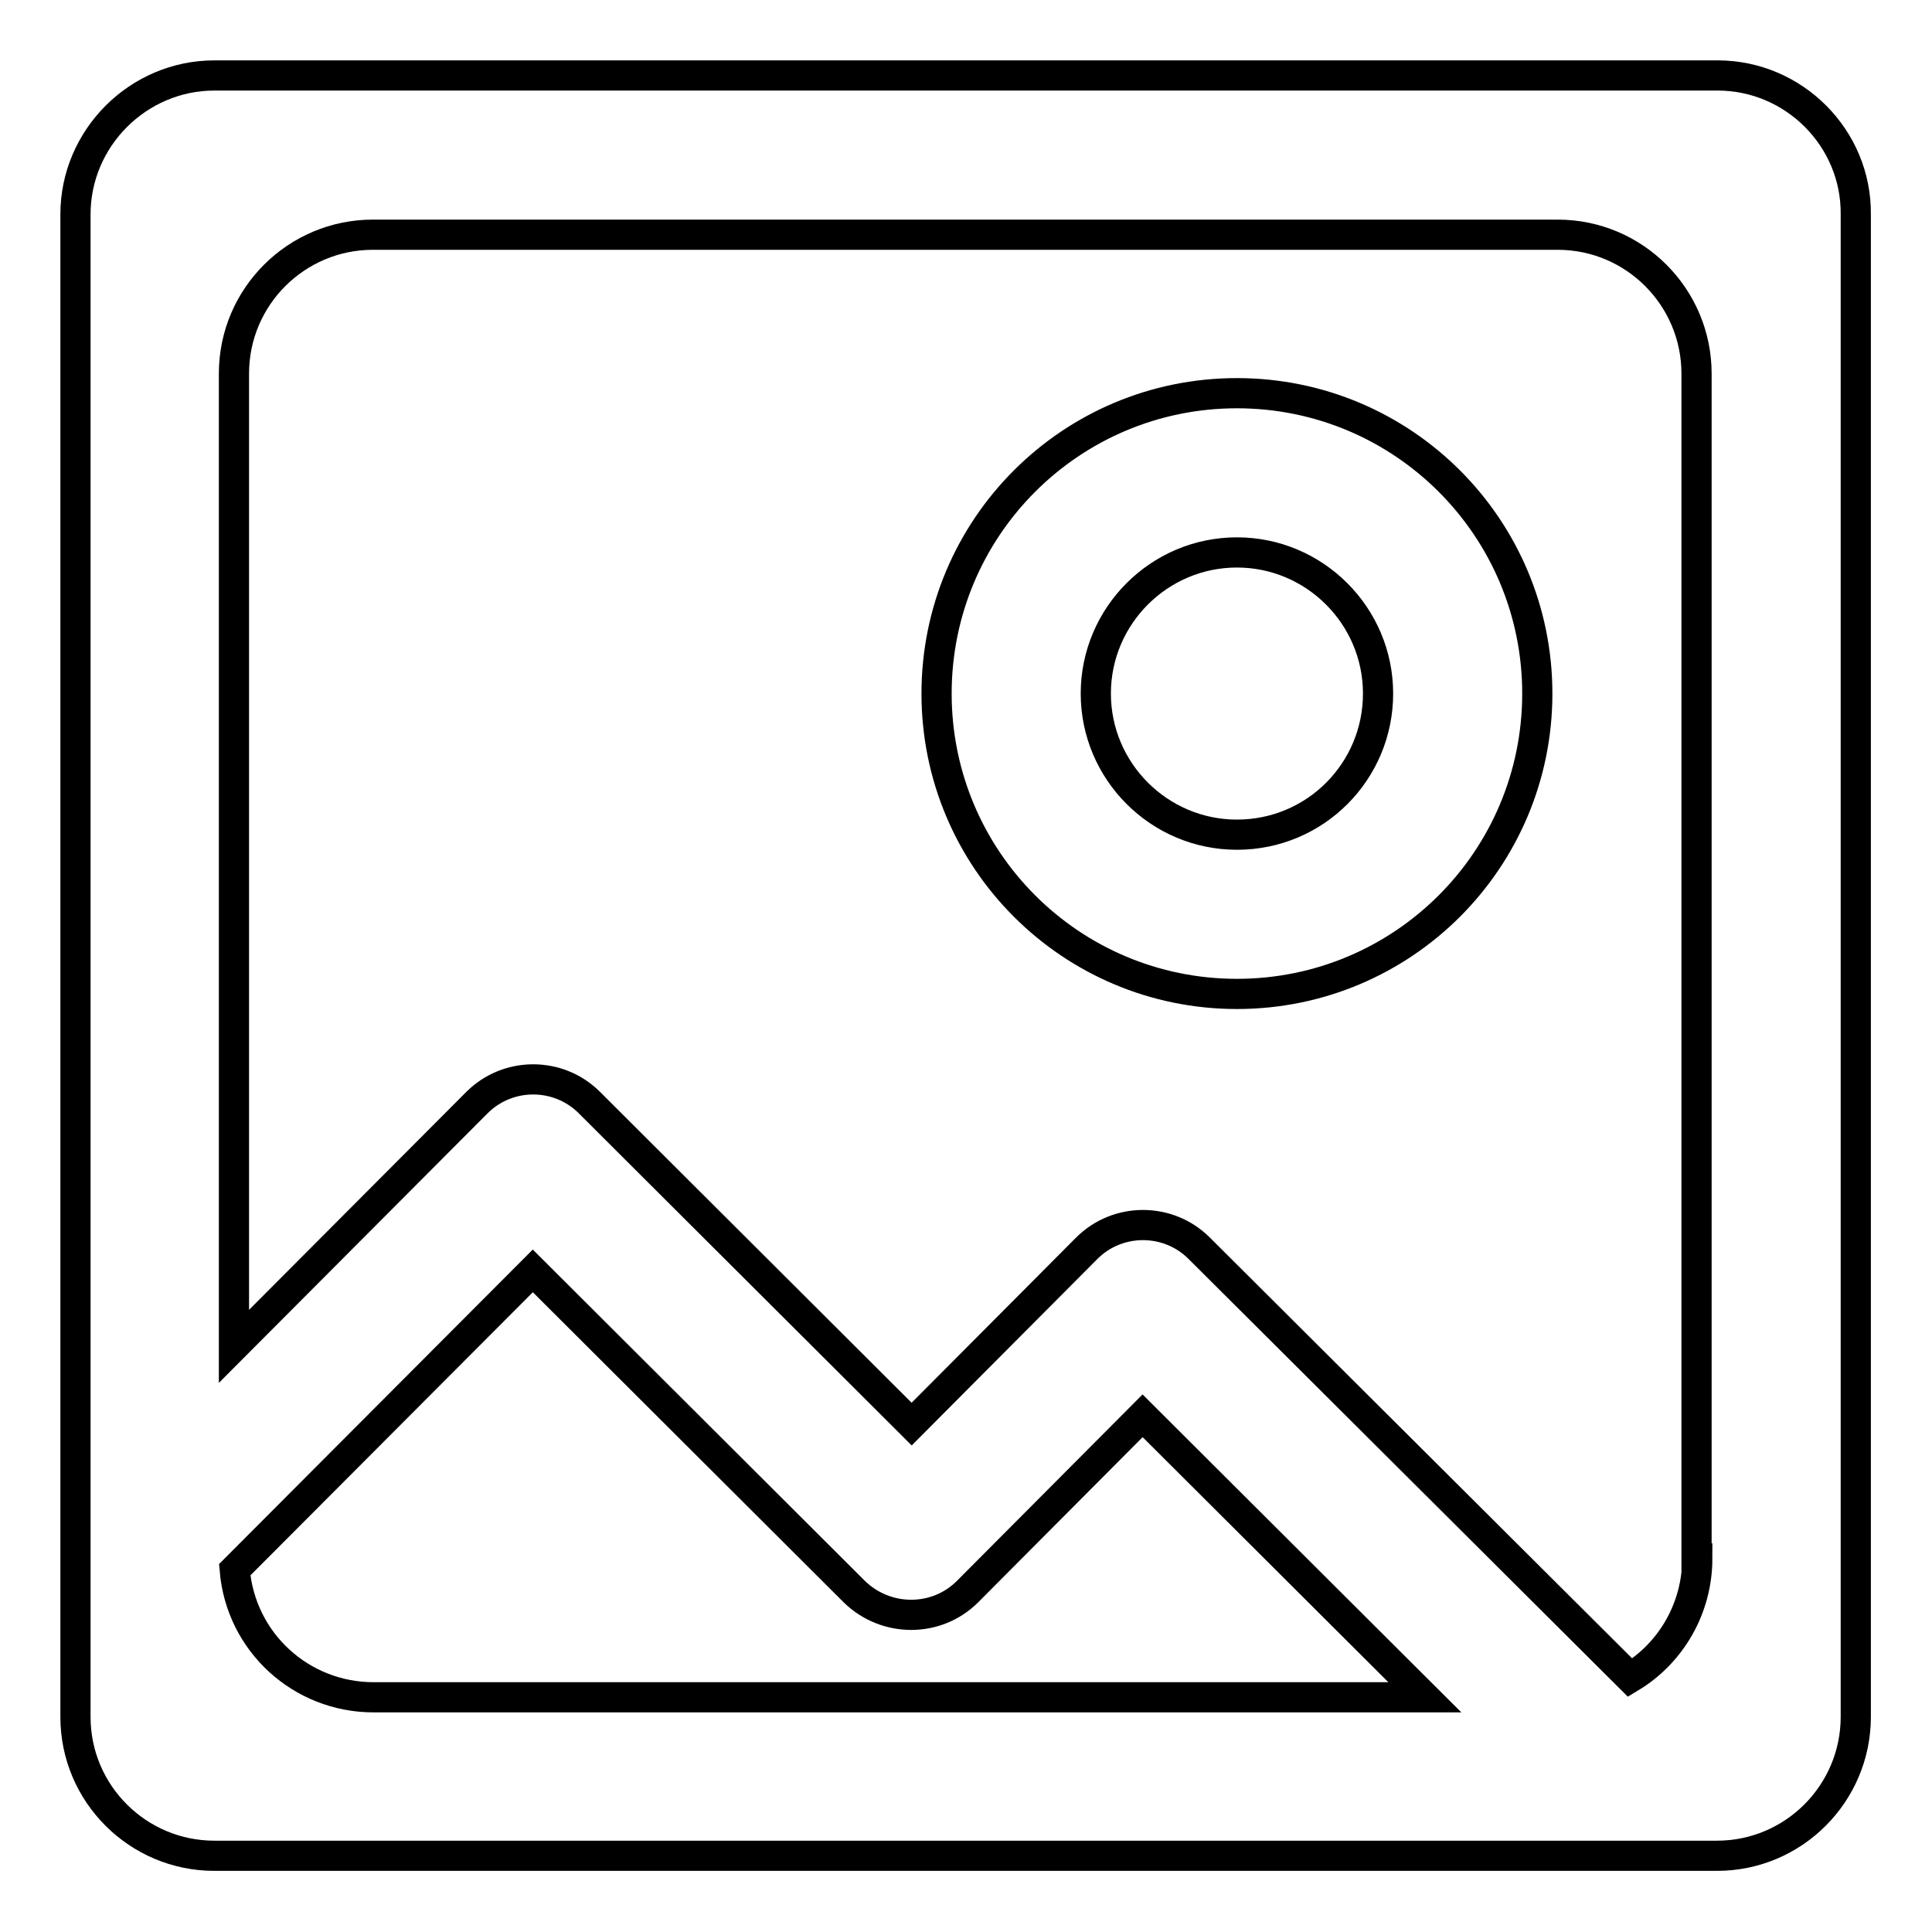 <?xml version="1.0" encoding="utf-8"?>
<!-- Svg Vector Icons : http://www.onlinewebfonts.com/icon -->
<!DOCTYPE svg PUBLIC "-//W3C//DTD SVG 1.1//EN" "http://www.w3.org/Graphics/SVG/1.1/DTD/svg11.dtd">
<svg version="1.1" xmlns="http://www.w3.org/2000/svg" xmlns:xlink="http://www.w3.org/1999/xlink" x="0px" y="0px" viewBox="0 0 256 256" enable-background="new 0 0 256 256" xml:space="preserve">
<g> <path stroke-width="4" fill-opacity="0" stroke="#000000"  d="M227.6,10H28.4C18.3,10,10,18.3,10,28.4l0,0v199.1c0,10.2,8.3,18.4,18.4,18.4l0,0h199.1 c10.2,0,18.4-8.3,18.4-18.4l0,0V28.4C246,18.3,237.7,10,227.6,10L227.6,10z M31.1,208l39.5-39.6l42.6,42.5c4.2,4.1,10.9,4.1,15,0 l23.2-23.3l37.4,37.3H49.5C39.9,224.9,31.9,217.6,31.1,208z M224.9,206.5c0,6.5-3.4,12.5-8.9,15.8l-57.1-56.9 c-4.1-4.1-10.8-4.1-14.9,0l-23.2,23.3l-42.7-42.6c-4.1-4.1-10.8-4.1-14.9,0c-0.2,0.2-0.3,0.3-0.5,0.5l-31.7,31.8V49.5 c0-10.2,8.3-18.4,18.4-18.4h157c10.2,0,18.4,8.3,18.4,18.4V206.5z"/> <path stroke-width="4" fill-opacity="0" stroke="#000000"  d="M163.9,52.1c-22,0-39.8,17.8-39.8,39.8c0,22,17.8,39.8,39.8,39.8s39.8-17.8,39.8-39.8 C203.7,69.9,185.9,52.1,163.9,52.1z M163.9,110.6c-10.3,0-18.7-8.4-18.7-18.7c0-10.3,8.4-18.7,18.7-18.7s18.7,8.4,18.7,18.7 C182.6,102.2,174.3,110.6,163.9,110.6L163.9,110.6z"/></g>
</svg>